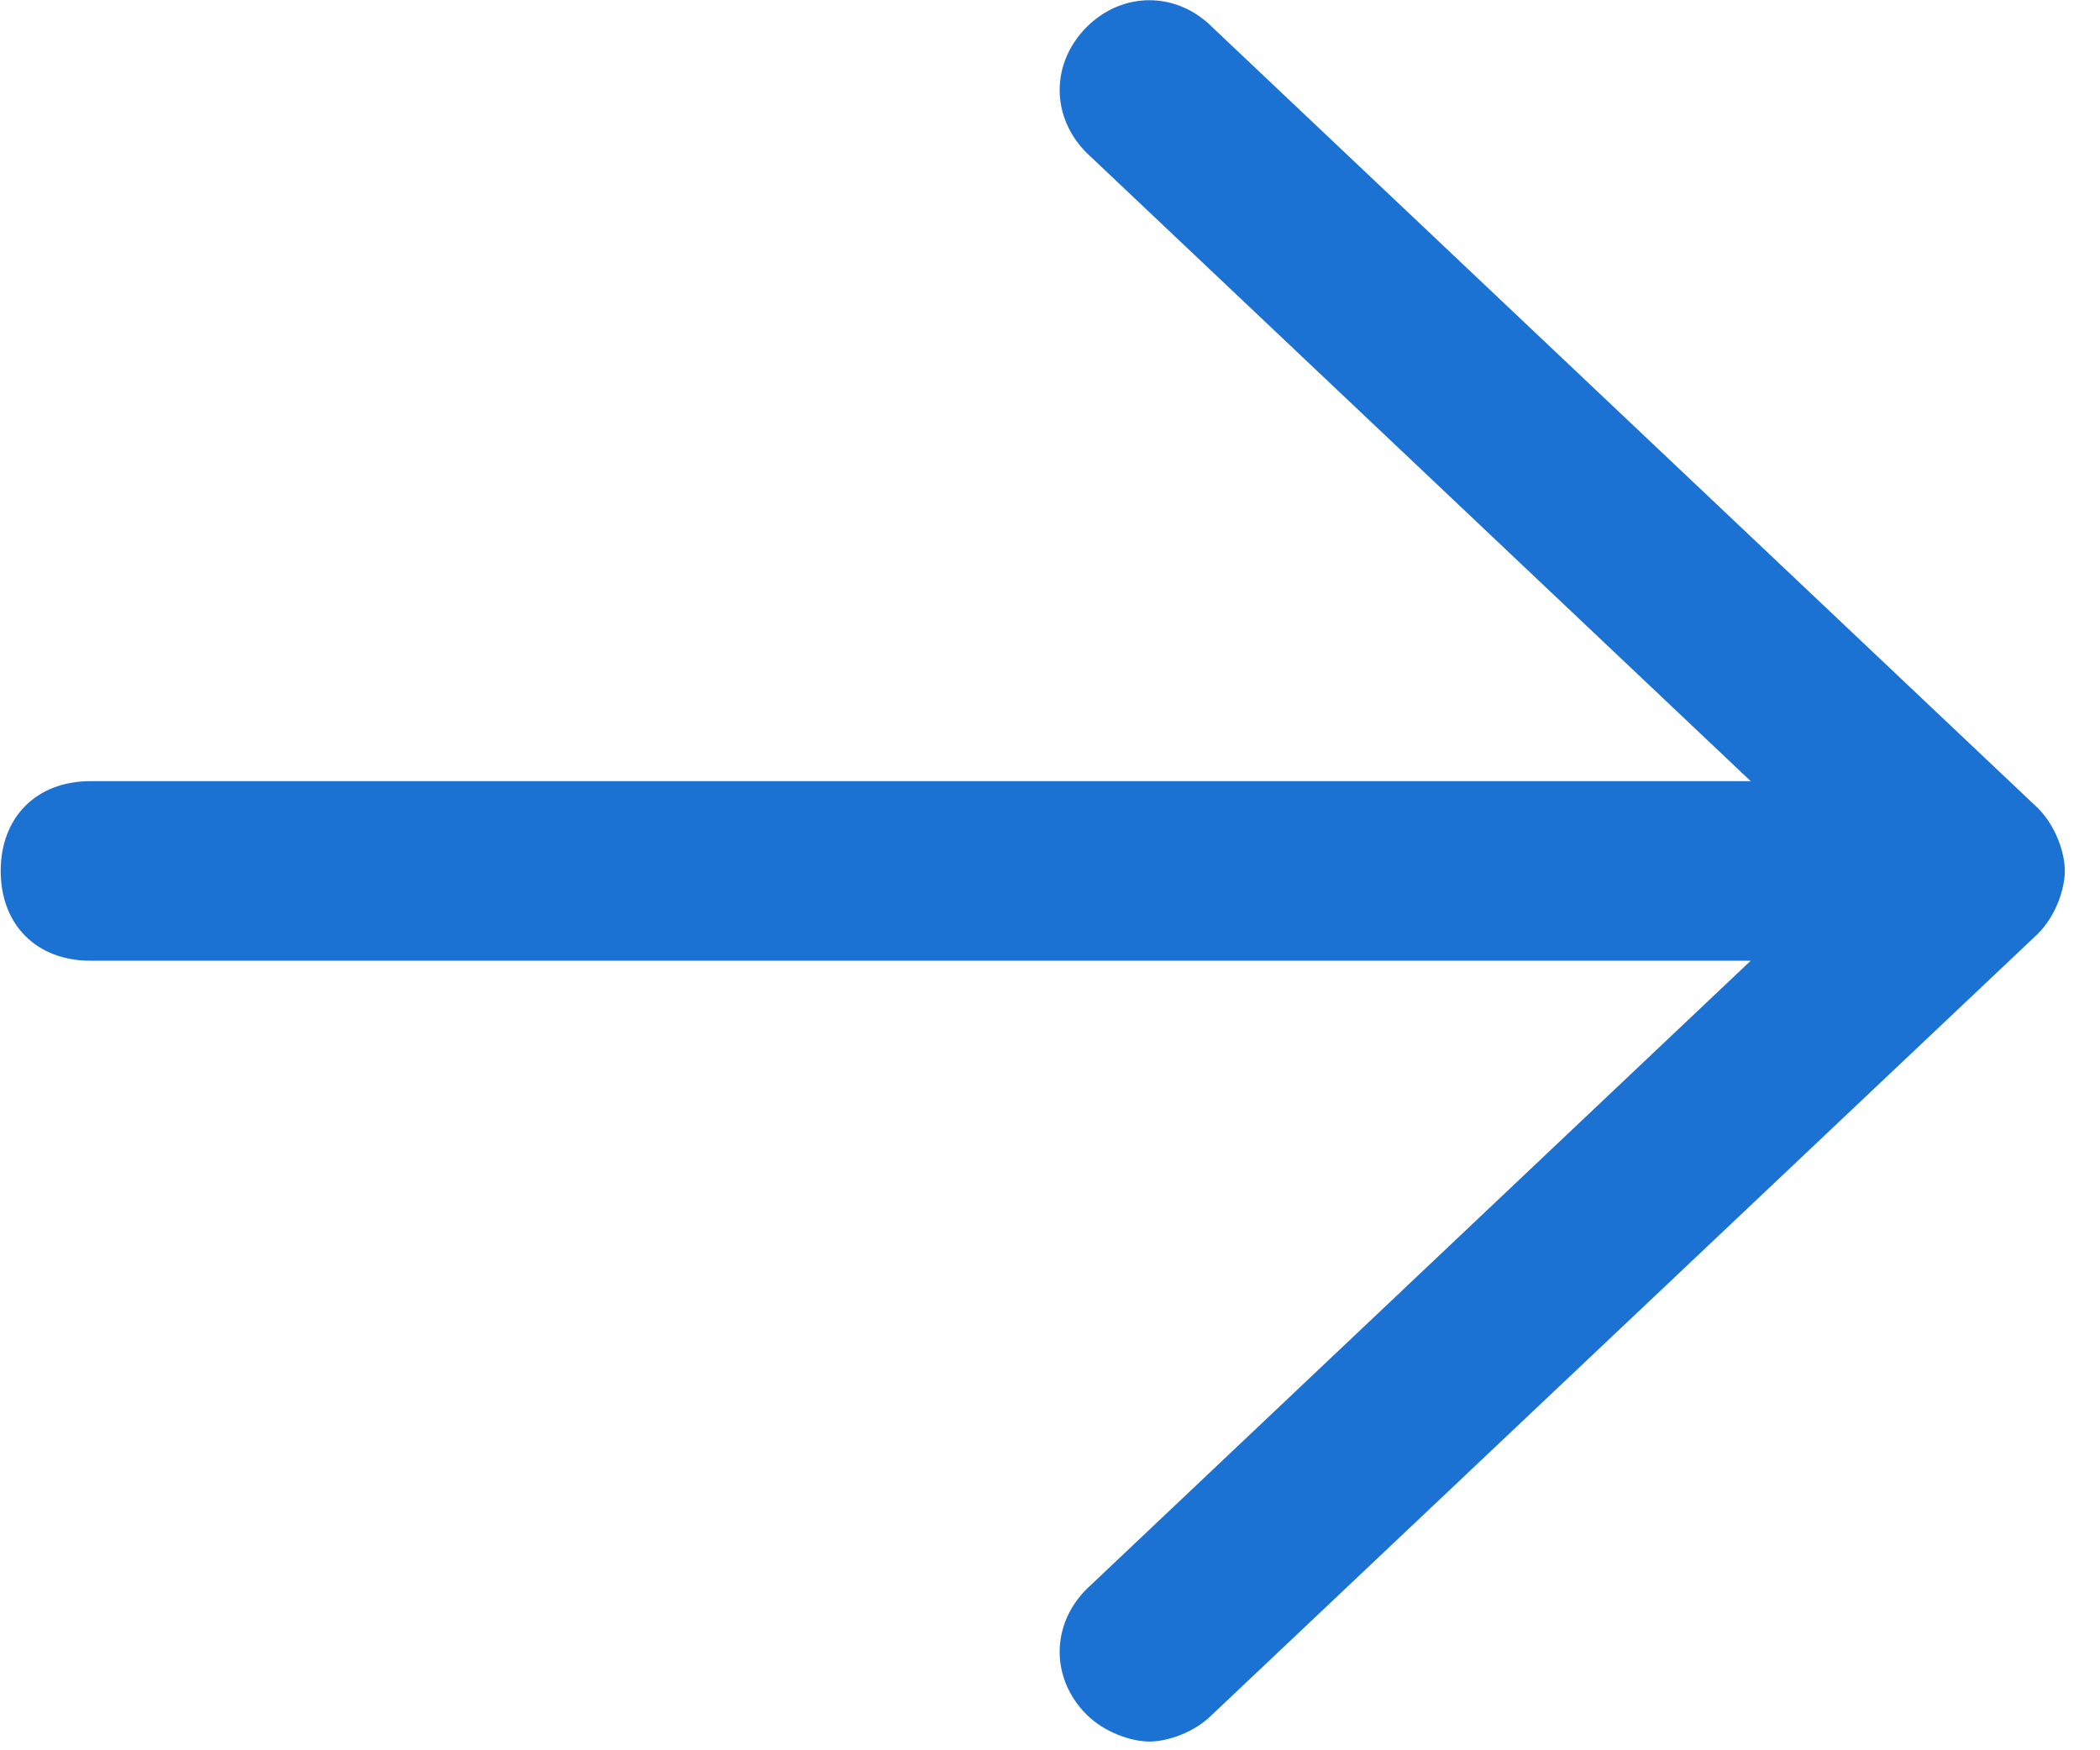 <?xml version="1.0" encoding="UTF-8"?>
<svg width="12px" height="10px" viewBox="0 0 12 10" version="1.1" xmlns="http://www.w3.org/2000/svg" xmlns:xlink="http://www.w3.org/1999/xlink">
    <!-- Generator: Sketch 63.1 (92452) - https://sketch.com -->
    <title>路径</title>
    <desc>Created with Sketch.</desc>
    <g id="页面-1" stroke="none" stroke-width="1" fill="none" fill-rule="evenodd">
        <g id="03-01-学术品牌" transform="translate(-1562, -559)" fill="#1C72D2" fill-rule="nonzero">
            <g id="正文" transform="translate(560, 315)">
                <g id="1备份-2" transform="translate(50, 124)">
                    <g id="1备份" transform="translate(0, 90)">
                        <g id="编组" transform="translate(952, 30)">
                            <path d="M11.645,4.617 L6.927,0.155 C6.722,-0.05 6.414,-0.05 6.209,0.155 C6.004,0.361 6.004,0.668 6.209,0.873 L10.004,4.463 L0.517,4.463 C0.209,4.463 0.004,4.668 0.004,4.976 C0.004,5.284 0.209,5.489 0.517,5.489 L10.004,5.489 L6.209,9.079 C6.004,9.284 6.004,9.591 6.209,9.796 C6.312,9.899 6.466,9.95 6.568,9.95 C6.671,9.95 6.825,9.899 6.927,9.796 L11.645,5.335 C11.748,5.232 11.799,5.079 11.799,4.976 C11.799,4.873 11.748,4.72 11.645,4.617 Z" id="路径"></path>
                        </g>
                    </g>
                </g>
            </g>
        </g>
    </g>
</svg>
